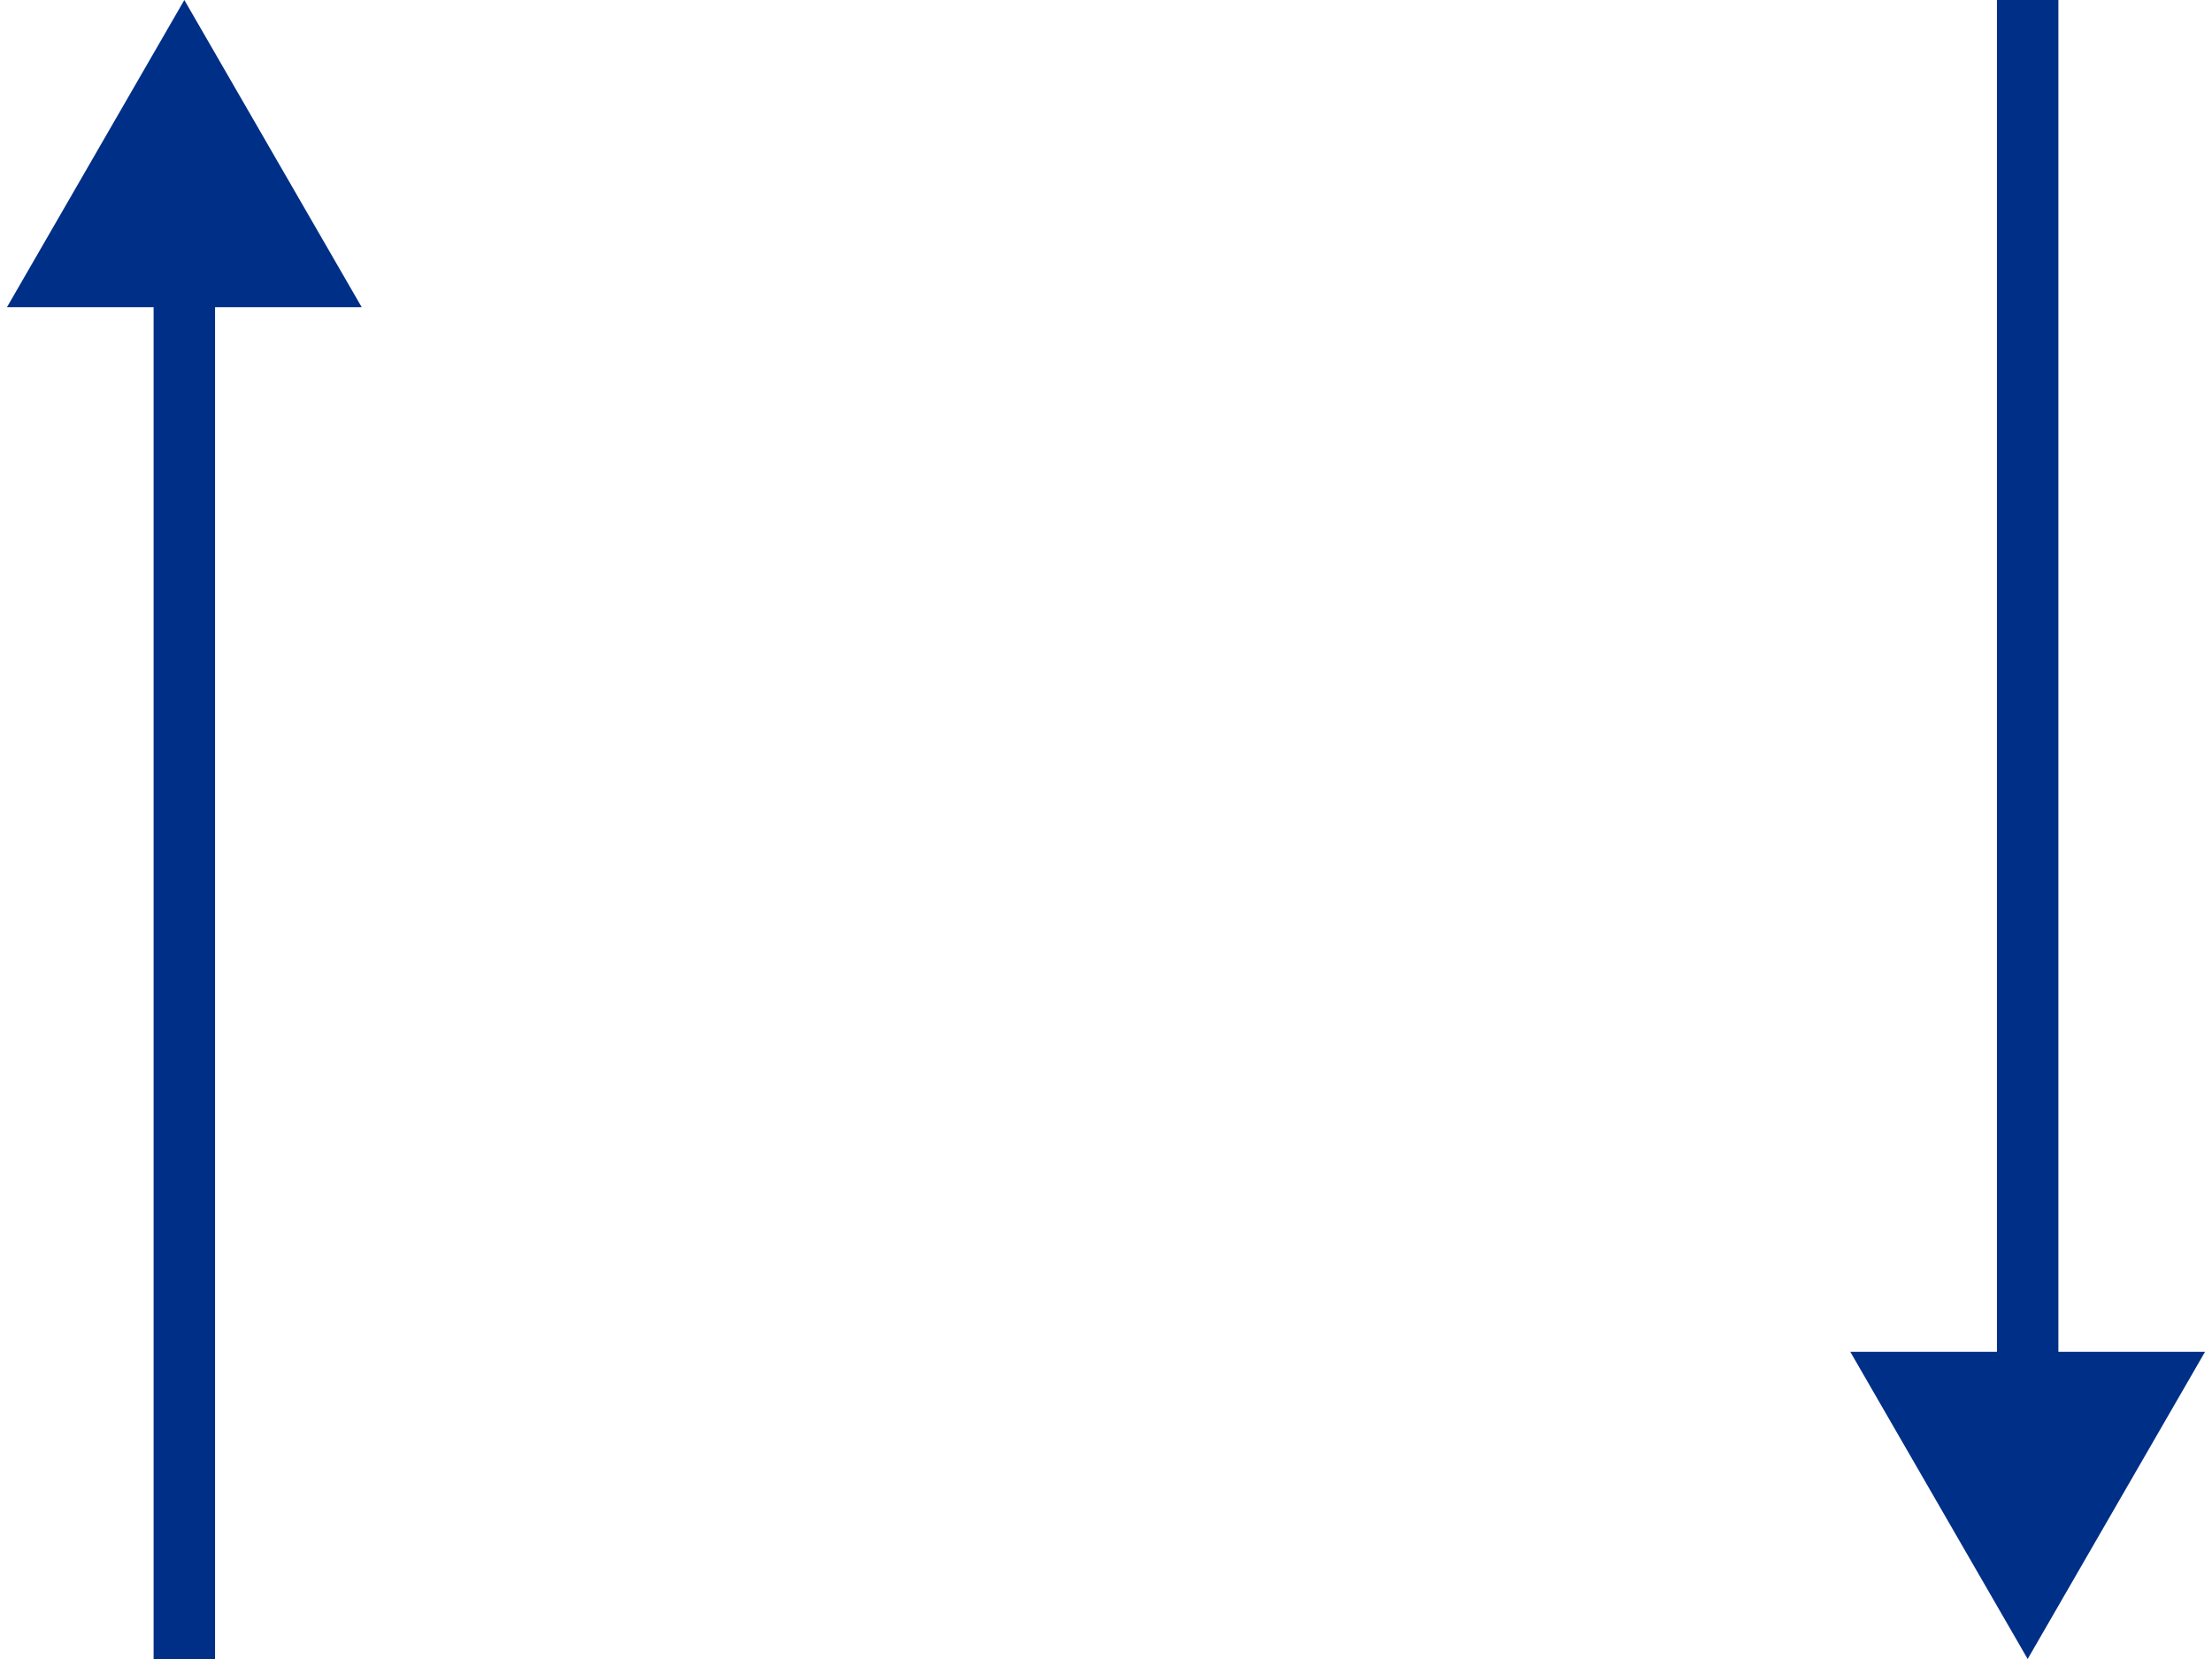 <svg width="36" height="27" viewBox="0 0 36 27" fill="none" xmlns="http://www.w3.org/2000/svg">
<path d="M3 -1.90735e-06L0.113 5L5.887 5L3 -1.90735e-06ZM3.5 27L3.5 4.5L2.5 4.5L2.5 27L3.5 27Z" fill="#002F87"/>
<path d="M33 27L35.887 22L30.113 22L33 27ZM32.5 -2.18557e-08L32.5 22.5L33.5 22.5L33.5 2.18557e-08L32.5 -2.18557e-08Z" fill="#002F87"/>
</svg>
